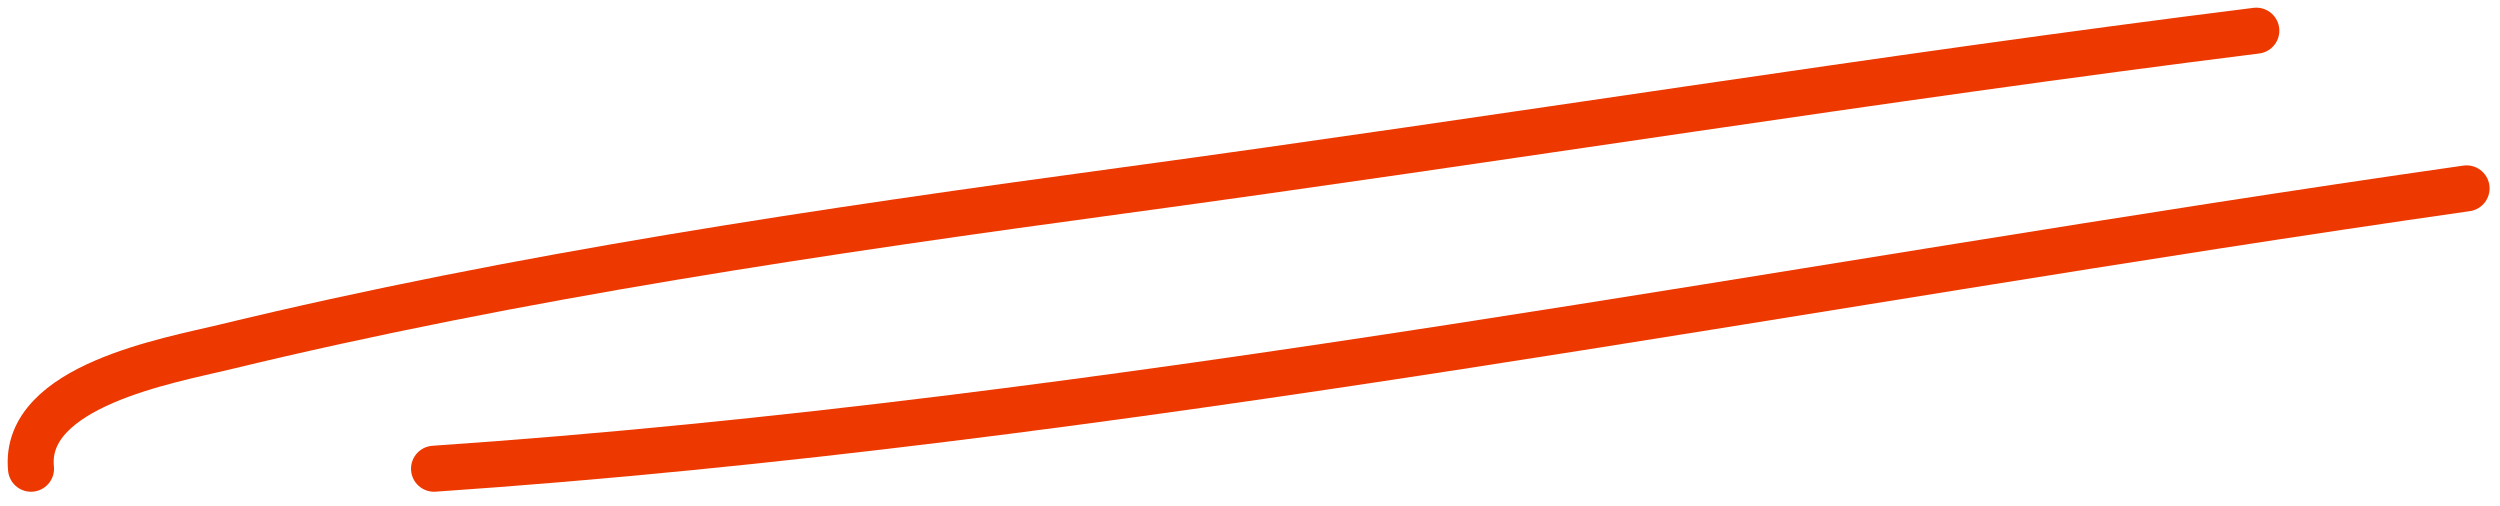<?xml version="1.0" encoding="UTF-8"?> <svg xmlns="http://www.w3.org/2000/svg" width="163" height="33" viewBox="0 0 163 33" fill="none"> <path d="M2.022 30.561C1.481 25.148 11.049 23.501 14.652 22.627C33.855 17.972 53.742 15.065 73.298 12.409C97.915 9.066 122.468 5.08 147.112 2" stroke="#ED3800" stroke-width="3" stroke-linecap="round"></path> <path d="M28.298 30.561C72.727 27.532 116.782 18.573 160.821 12.282" stroke="#ED3800" stroke-width="3" stroke-linecap="round"></path> </svg> 